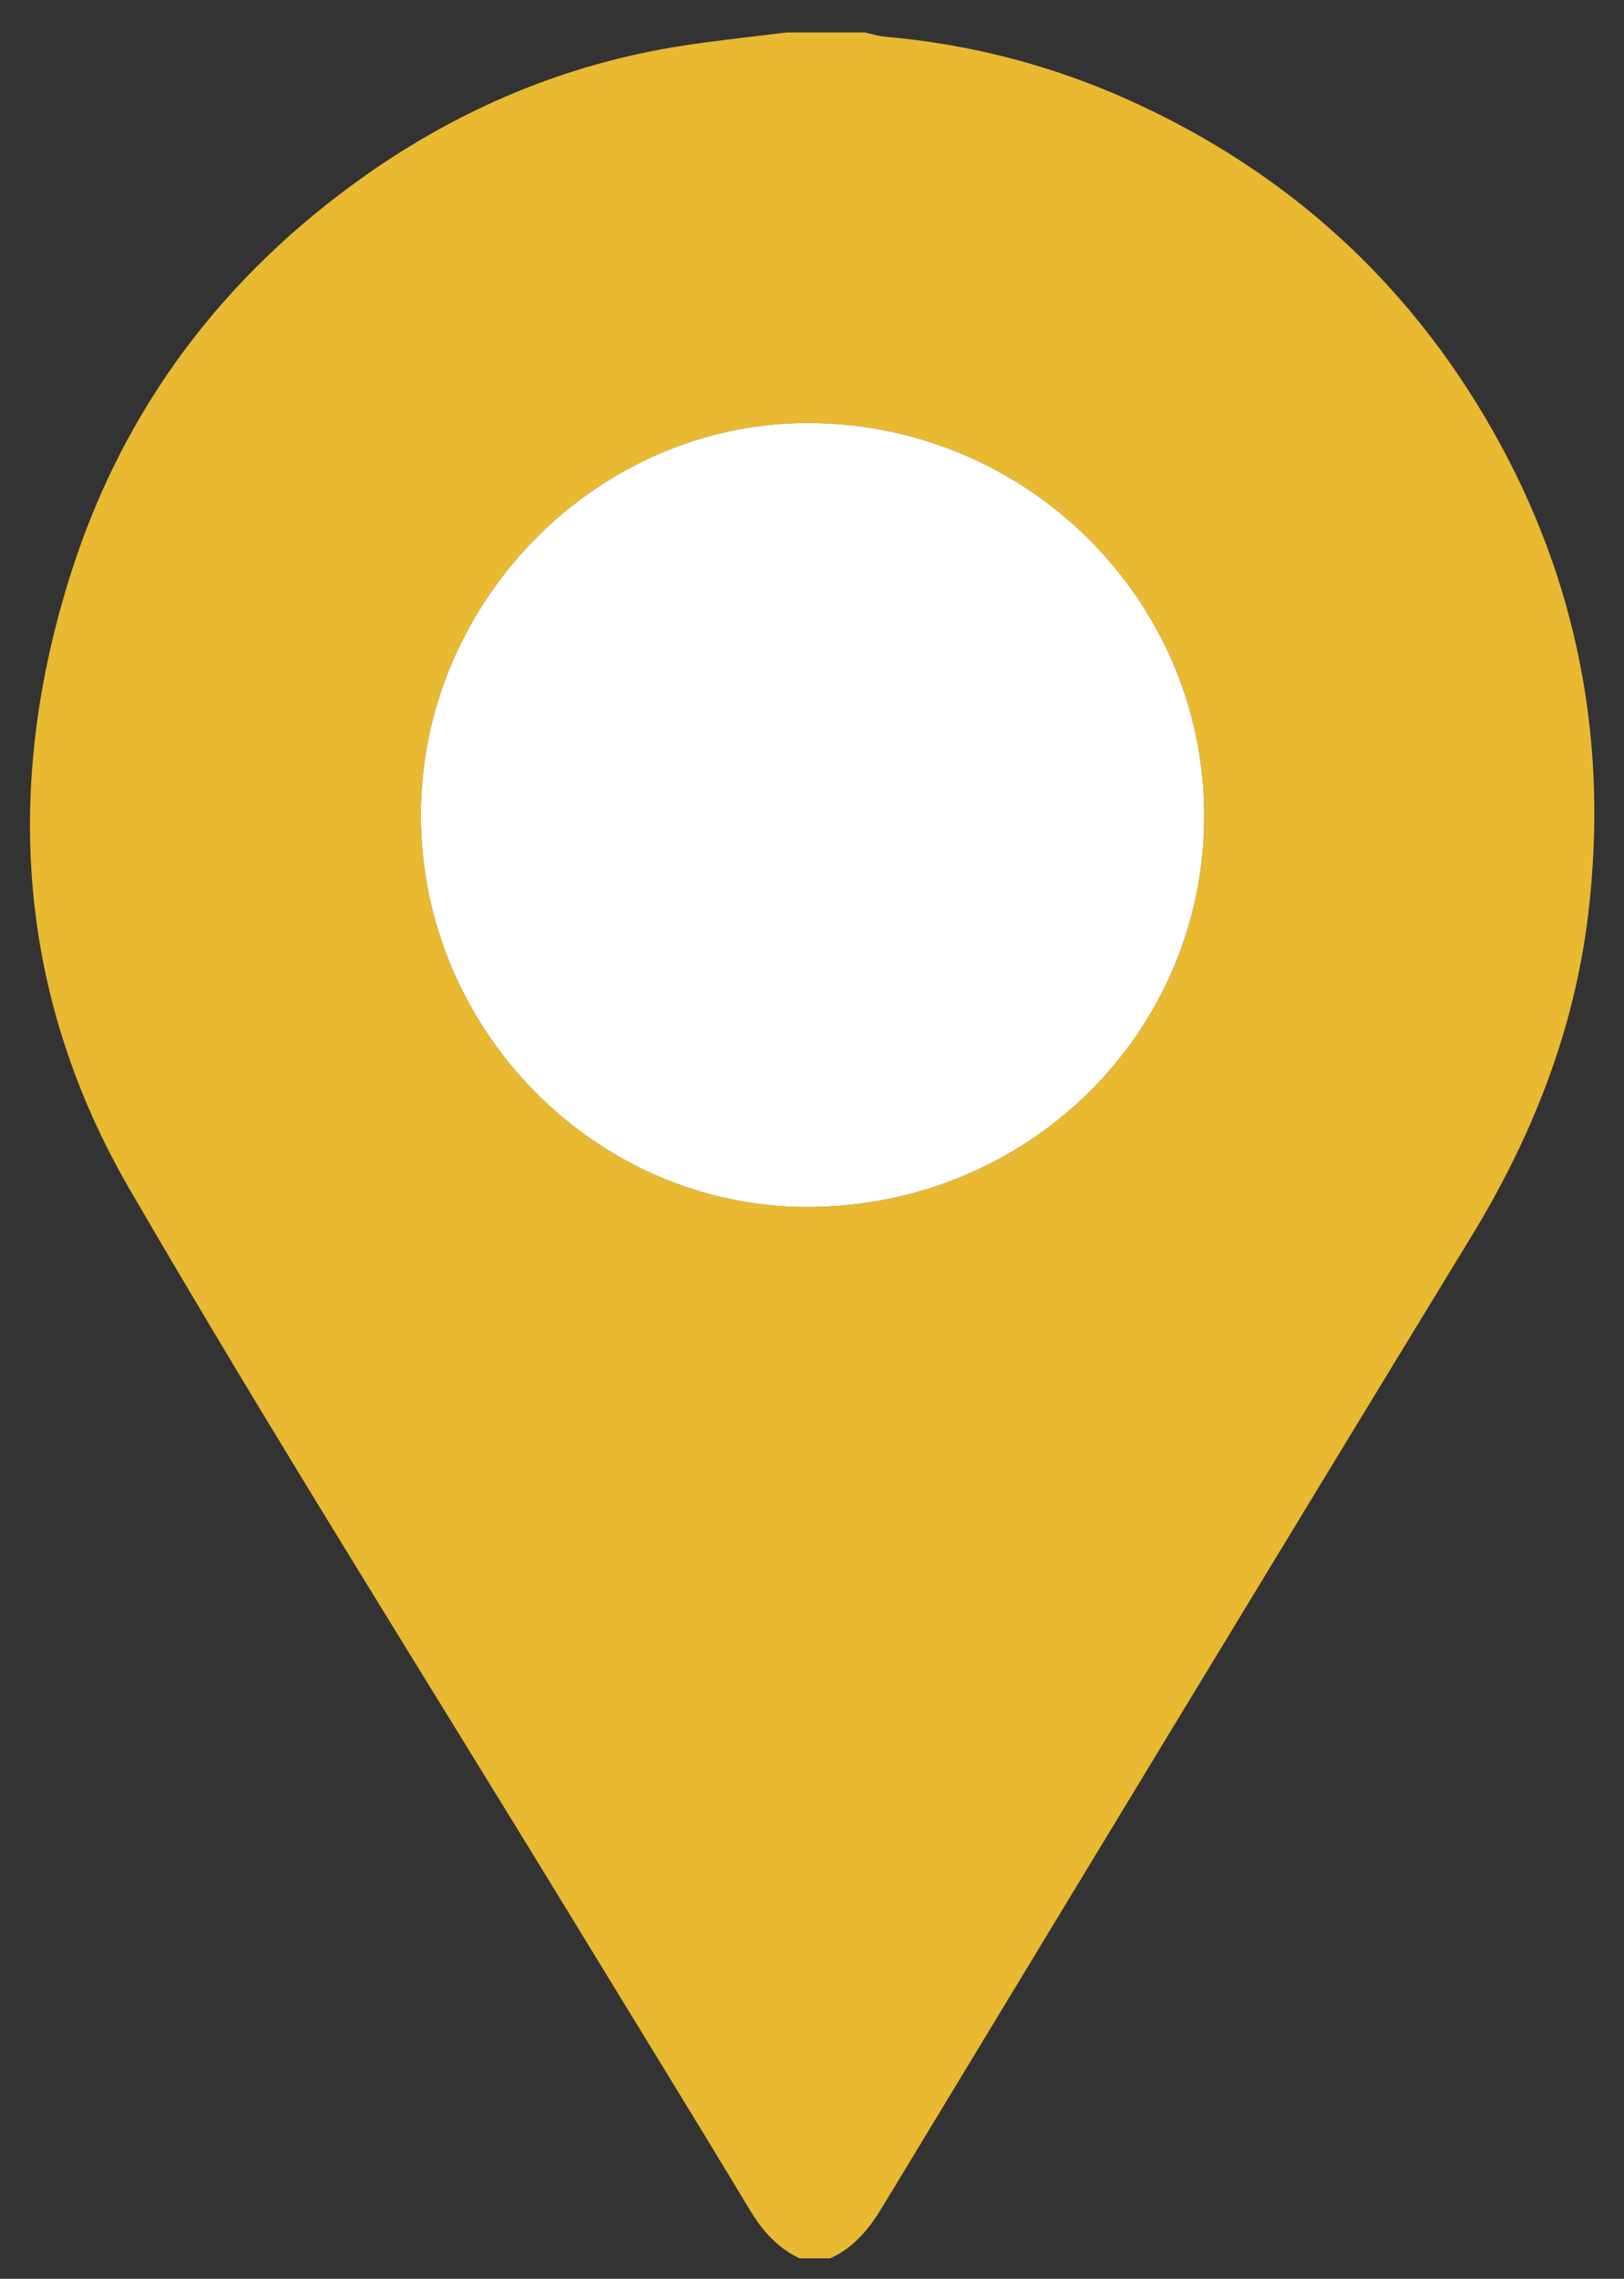 <?xml version="1.0" encoding="utf-8"?>
<!-- Generator: Adobe Illustrator 16.0.0, SVG Export Plug-In . SVG Version: 6.00 Build 0)  -->
<!DOCTYPE svg PUBLIC "-//W3C//DTD SVG 1.1//EN" "http://www.w3.org/Graphics/SVG/1.1/DTD/svg11.dtd">
<svg version="1.1" id="Layer_1" xmlns="http://www.w3.org/2000/svg" xmlns:xlink="http://www.w3.org/1999/xlink" x="0px" y="0px"
	 width="283px" height="396.85px" viewBox="0 0 283 396.85" enable-background="new 0 0 283 396.85" xml:space="preserve">
<rect x="0" y="0" width="283" height="396.85" fill="#333333" stroke="none"/>
<path fill="#E8B931" d="M144.643,393.286c-1.768,0-3.535,0-5.301,0c-3.859-1.828-6.487-4.786-8.691-8.449
	c-10.005-16.63-20.21-33.14-30.315-49.709c-25.987-42.607-52.646-84.825-77.715-127.965C2.993,173.386,0.558,136.897,12.373,99.794
	c9.164-28.775,26.602-51.833,51.304-69.238c16.611-11.705,34.948-19.418,55.087-22.569c6.075-0.95,12.203-1.568,18.306-2.337
	c4.543,0,9.084,0,13.628,0c1.212,0.258,2.411,0.646,3.636,0.753c14.793,1.297,28.982,4.973,42.498,11.074
	c27.275,12.313,48.48,31.45,63.271,57.463c14.924,26.252,20.252,54.57,16.636,84.462c-2.438,20.152-9.767,38.604-20.345,55.935
	c-34.313,56.229-68.449,112.566-102.574,168.909C151.477,388.115,148.836,391.422,144.643,393.286z M73.343,142.098
	c0.09,37.334,30.552,68.124,67.367,68.088c38.474-0.037,69.239-30.431,69.132-68.296c-0.105-37.734-31.25-68.36-69.369-68.216
	C103.804,73.811,73.254,104.951,73.343,142.098z"/>
<path fill="#FFFFFF" d="M73.343,142.098c-0.089-37.147,30.461-68.287,67.13-68.424c38.119-0.144,69.263,30.482,69.369,68.216
	c0.106,37.866-30.658,68.259-69.132,68.296C103.895,210.222,73.433,179.432,73.343,142.098z"/>
</svg>
